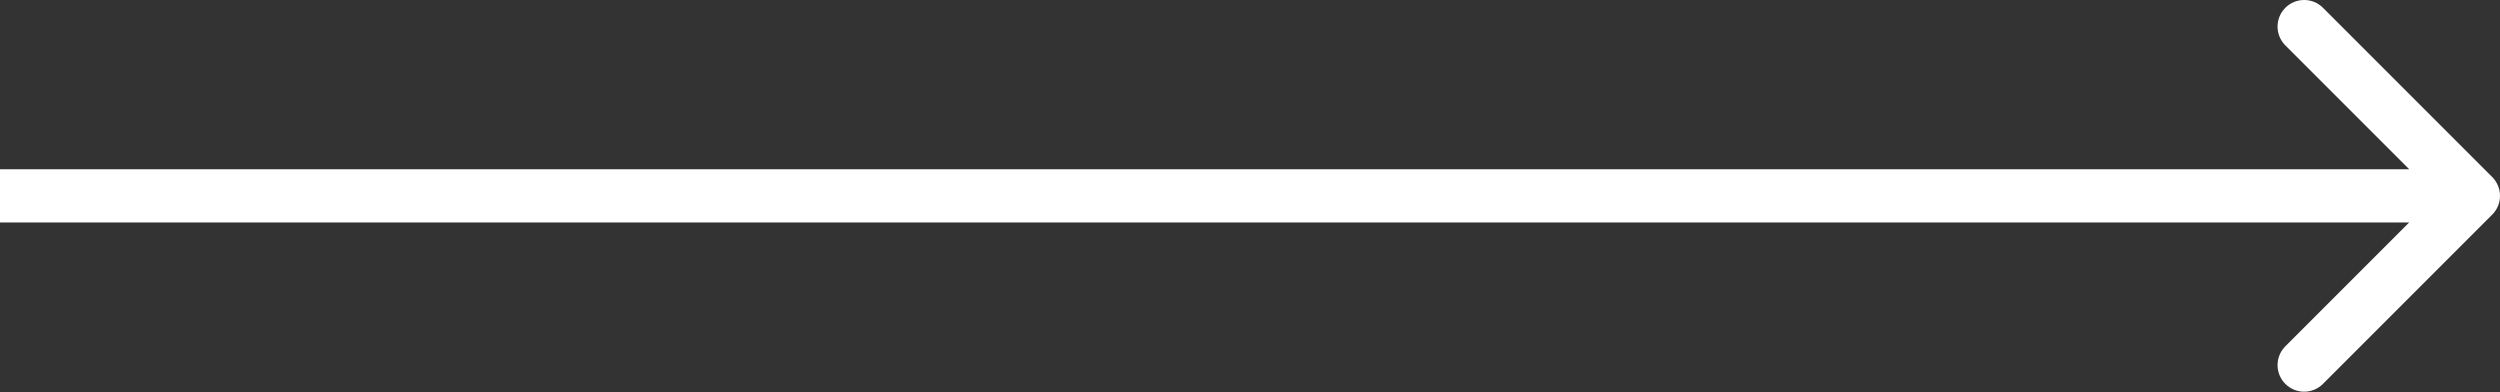 <?xml version="1.0" encoding="UTF-8"?> <svg xmlns="http://www.w3.org/2000/svg" width="376" height="59" viewBox="0 0 376 59" fill="none"><rect x="0" y="0" width="376" height="59" fill="#333333" stroke="none"/> <path d="M374.828 32.283C376.391 30.721 376.391 28.189 374.828 26.627L349.373 1.171C347.81 -0.391 345.278 -0.391 343.716 1.171C342.154 2.733 342.154 5.266 343.716 6.828L366.343 29.455L343.716 52.083C342.154 53.645 342.154 56.177 343.716 57.739C345.278 59.301 347.81 59.301 349.373 57.739L374.828 32.283ZM0 33.455H372V25.455H0V33.455Z" fill="white"></path> </svg> 